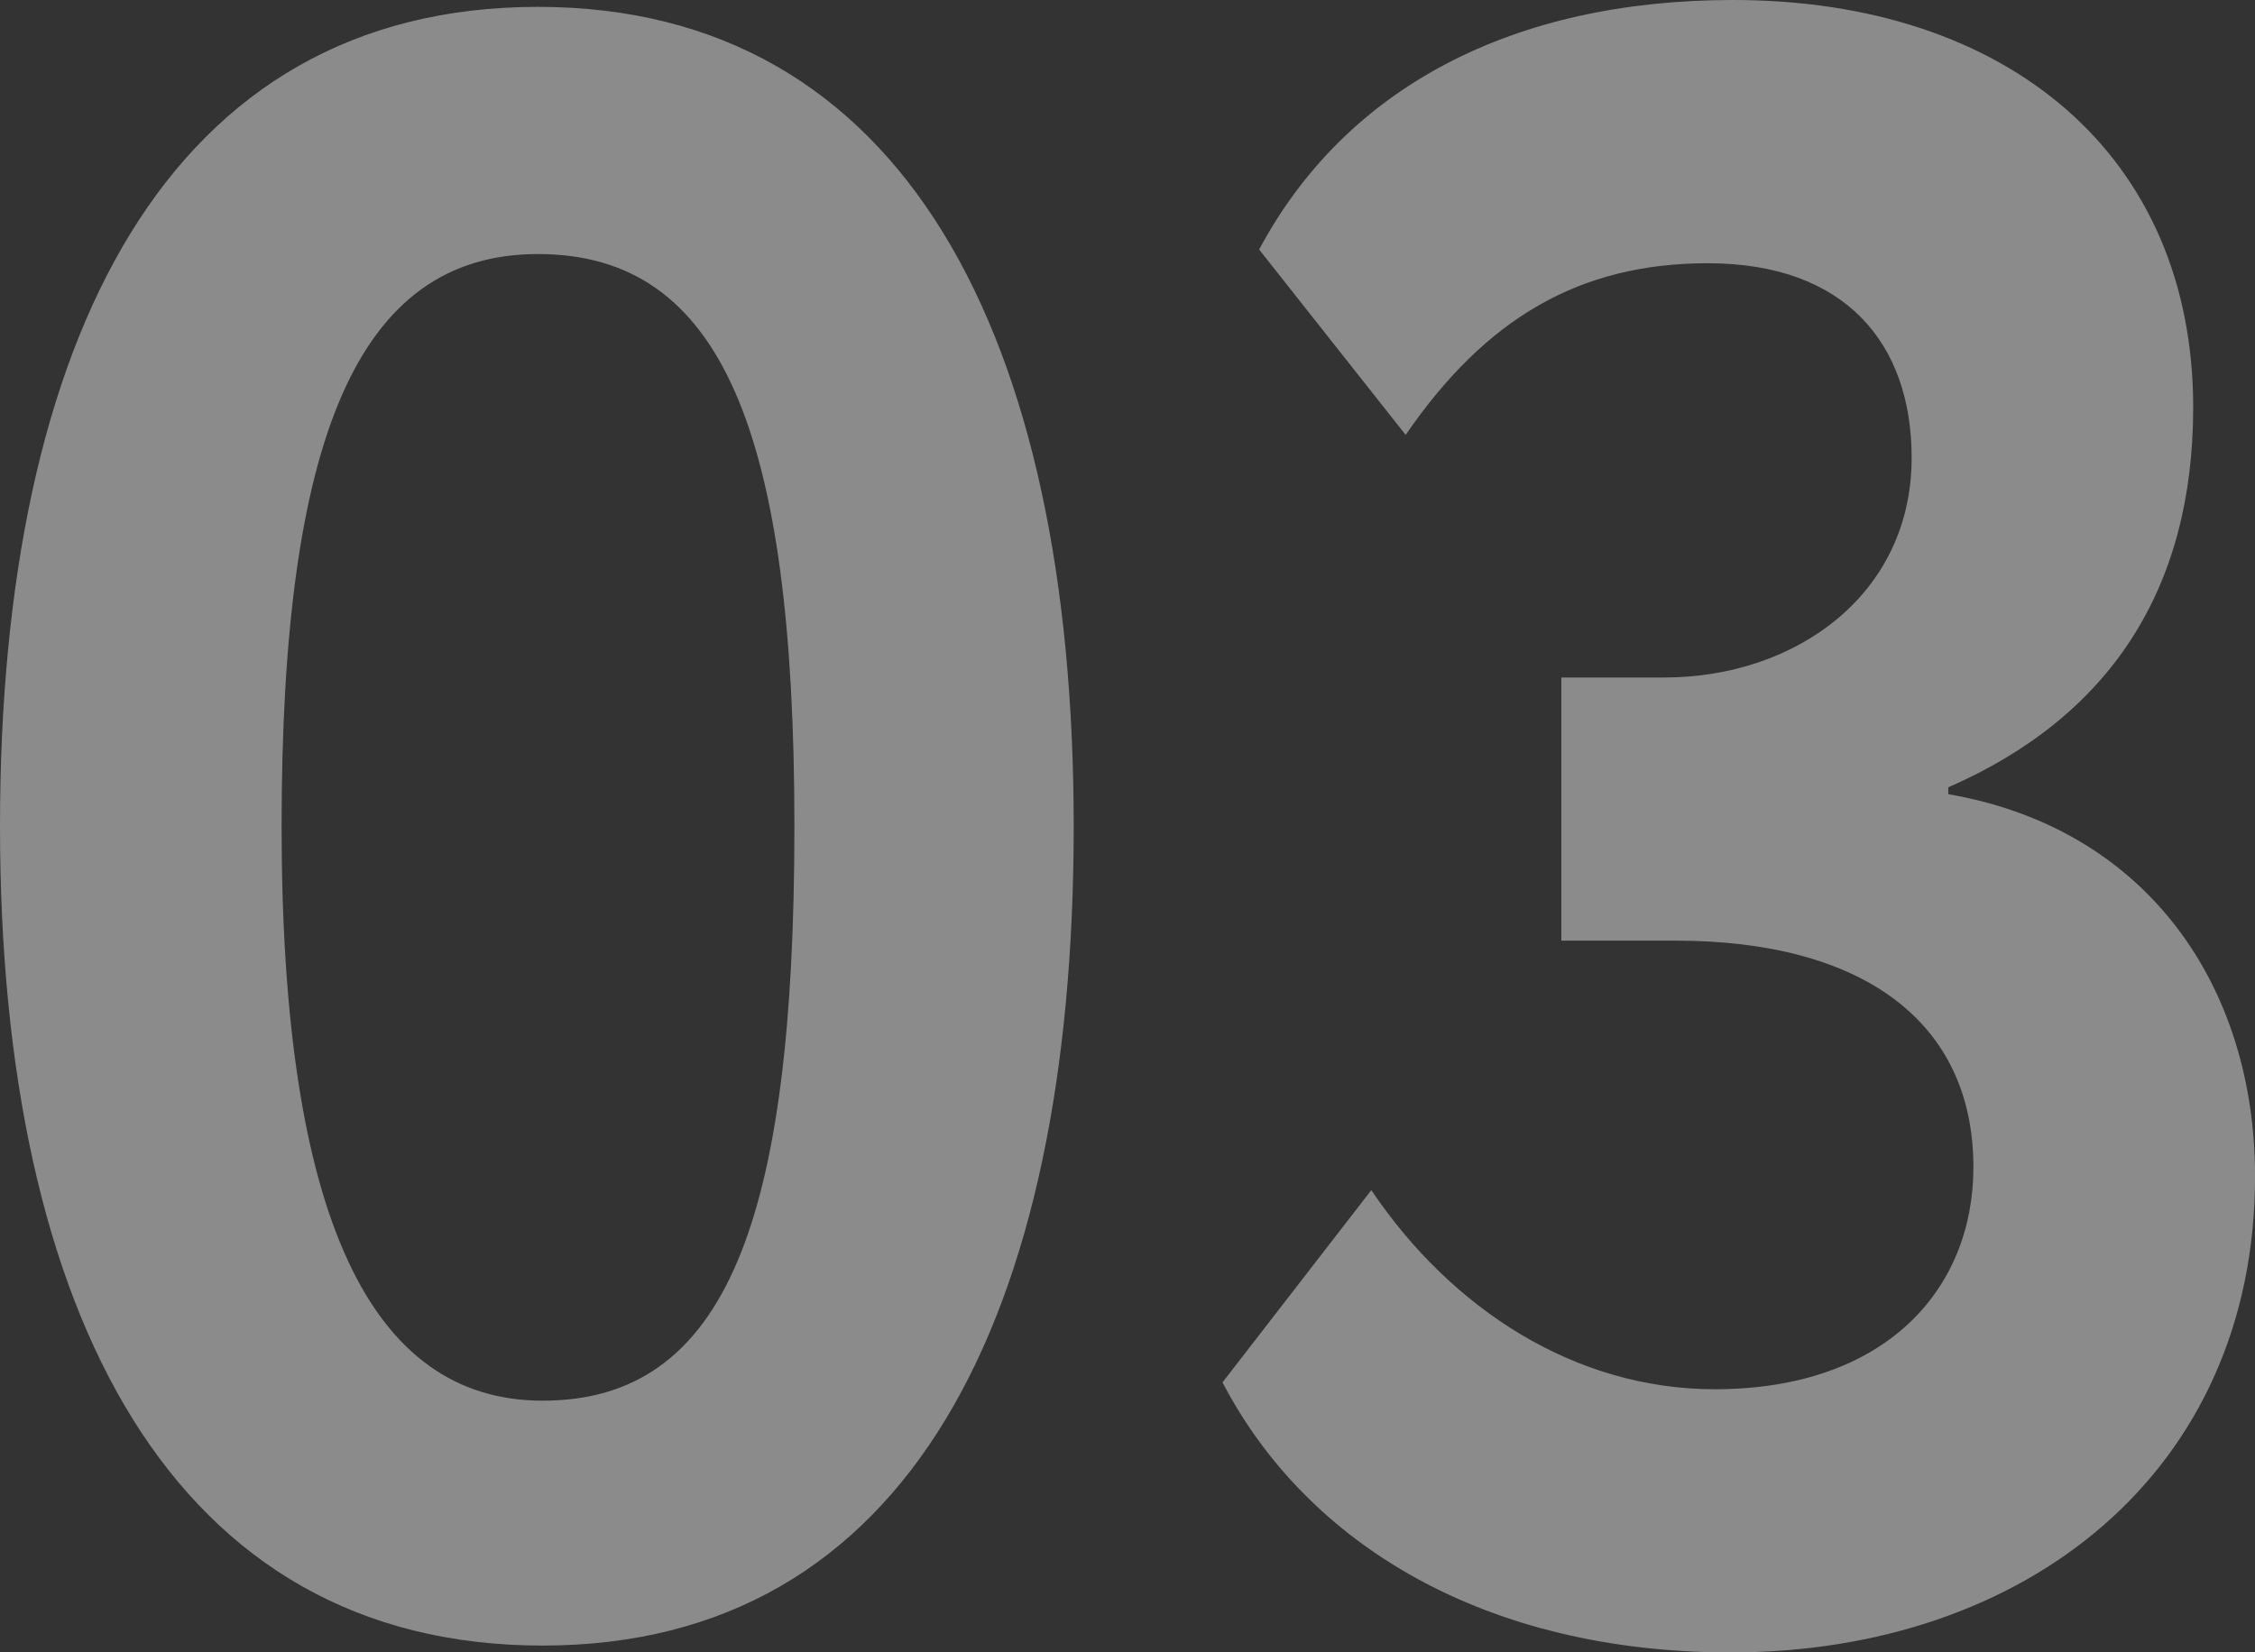 <?xml version="1.0" encoding="UTF-8"?> <svg xmlns="http://www.w3.org/2000/svg" width="251.175" height="184.109" viewBox="0 0 251.175 184.109"><rect x="0" y="0" width="251.175" height="184.109" fill="#333333" stroke="none"/> <path id="Path_5780" data-name="Path 5780" d="M10.71-89.25c0,54.57,19.38,91.29,60.435,91.29,40.8,0,59.16-36.72,59.16-91.29s-18.87-91.29-59.67-91.29C29.58-180.54,10.71-143.82,10.71-89.25Zm31.365,0c0-43.1,8.415-63.75,28.56-63.75,20.4,0,28.56,19.635,28.56,63.75s-7.65,64.005-28.05,64.005C52.02-25.245,42.075-45.645,42.075-89.25ZM203.49,2.805c32.9,0,58.4-20.145,58.4-53.04,0-21.165-11.985-38.76-34.17-42.585v-.765C245.82-101.49,255-115.77,255-135.915c0-28.05-20.655-45.39-51.255-45.39-24.48,0-43.1,9.69-52.785,27.8l16.32,20.655c8.925-13,19.38-19.125,33.66-19.125,15.3,0,22.7,8.925,22.7,21.675,0,15.3-13.005,24.48-27.54,24.48H184.62V-76.5h12.75c20.655,0,33.15,8.925,33.15,25.245,0,13.515-9.69,24.735-28.815,24.735-15.555,0-29.325-8.925-38.25-22.185L146.88-27.285C156.315-9.18,176.205,2.805,203.49,2.805Z" transform="translate(-10.71 181.305)" fill="#efefef" opacity="0.468"></path> </svg> 